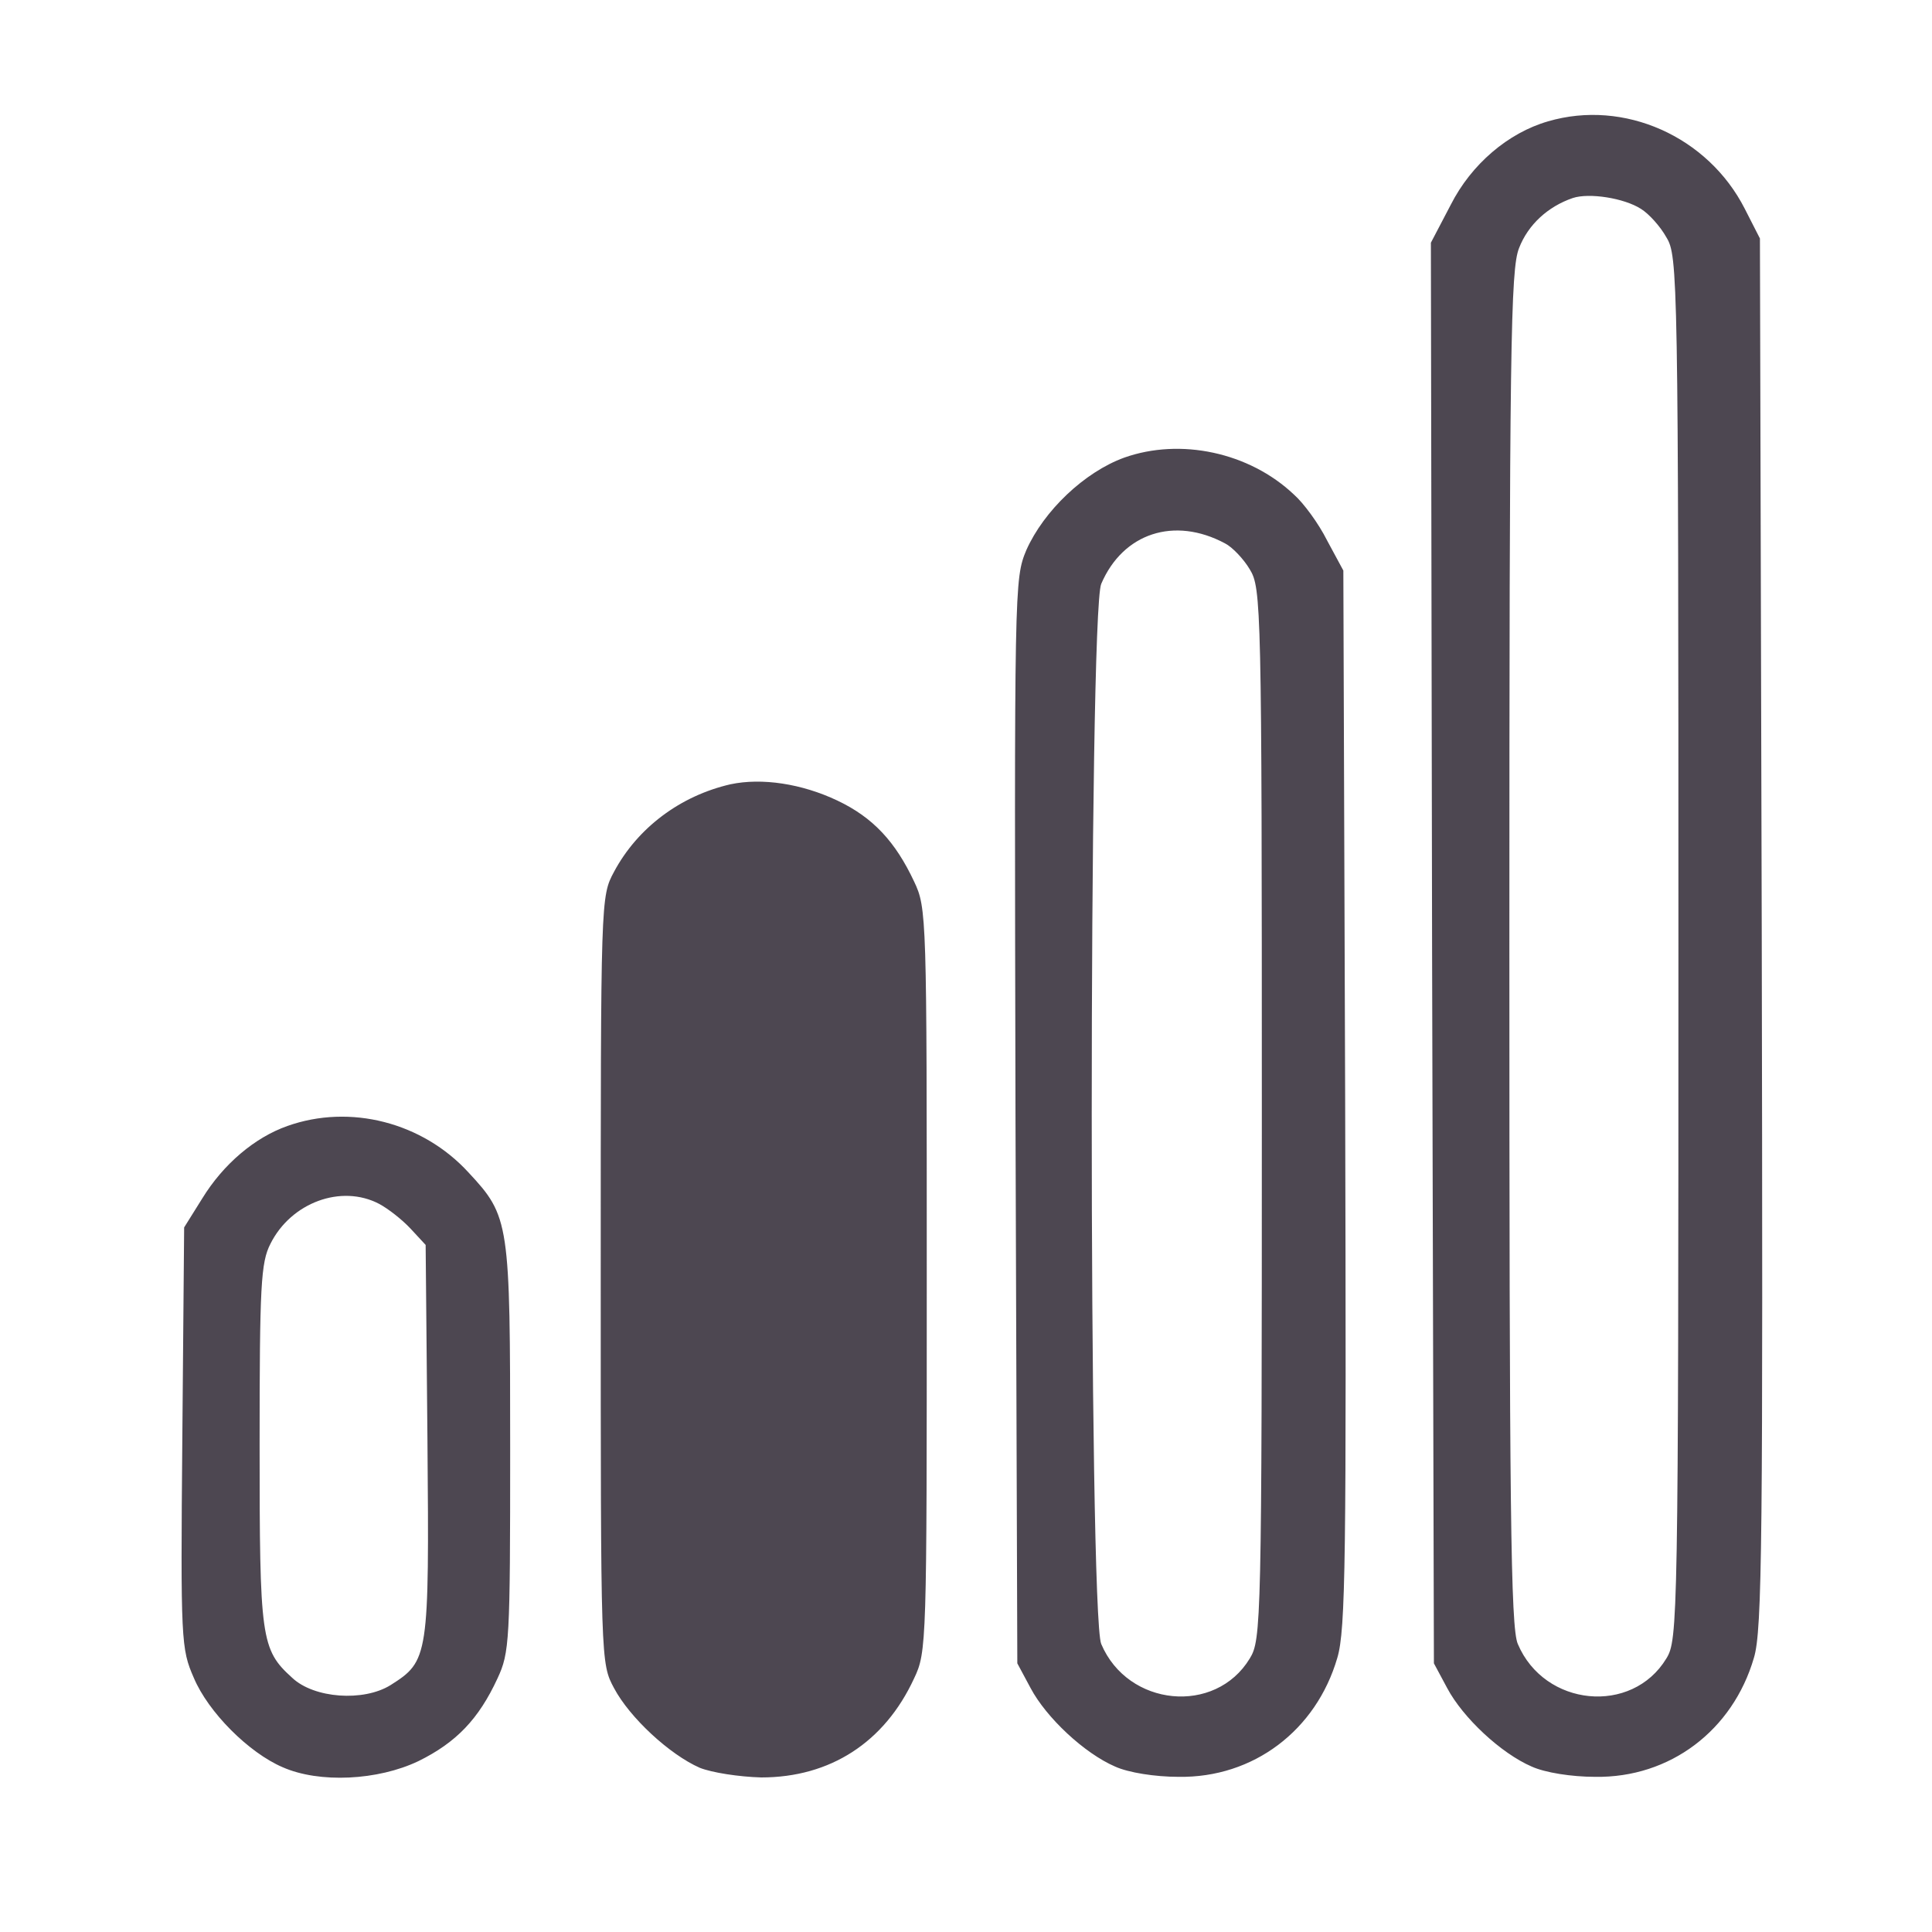 <svg xmlns="http://www.w3.org/2000/svg" viewBox="0 0 320 320">
    <g id="dog-type" fill="none">
        <path d="M256.4 20.1c-6.6 1.9-12.7 7.1-16.1 13.8l-3.3 6.3.2 117.7.3 117.6 2.2 4.1c2.6 4.9 8.9 10.8 14 13 2.2 1 6.6 1.7 10.5 1.7 12.4.2 22.8-7.7 26.3-19.7 1.4-4.6 1.5-19.5 1.3-120.2l-.3-114.9-2.5-4.9c-6.1-12-20-18.2-32.6-14.5zm15.4 14.5c1.3.8 3.2 2.9 4.2 4.7 1.9 3.1 2 6 2 117.7 0 111.8-.1 114.6-2 117.7-5.7 9.4-20.2 8-24.6-2.4-1.2-2.7-1.4-22.6-1.4-115.2 0-99.9.2-112.5 1.6-116 1.5-3.9 4.8-6.9 8.9-8.3 2.7-.9 8.5 0 11.3 1.8zm-85.6 41.2c-6.6 2.4-13.3 8.8-16.2 15.3-2 4.8-2 5.6-1.8 94.6l.3 89.8 2.2 4.1c2.6 4.9 8.9 10.8 14 13 2.2 1 6.6 1.7 10.5 1.7 12.4.2 22.8-7.7 26.3-19.7 1.4-4.7 1.5-16.4 1.3-92.7l-.3-87.4-2.7-5c-1.4-2.8-3.9-6.2-5.5-7.6-7.4-7-18.8-9.4-28.1-6.1zM202.9 90c1.2.6 3.1 2.6 4.1 4.3 1.9 3.1 2 5.8 2 90.2 0 84.5-.1 87.1-2 90.2-5.7 9.4-20.2 8-24.6-2.4-2.1-4.8-2.1-170.8 0-175.6 3.6-8.4 12.1-11.2 20.5-6.7zM121 129.9c-8.3 1.9-15.4 7.2-19.3 14.5-2.2 4.1-2.2 4.3-2.2 67.6s0 63.5 2.2 67.6c2.6 4.9 9.2 11 14.2 13.2 2 .8 6.5 1.5 10.2 1.6 11.4 0 20.4-5.8 25.3-16.4 2.1-4.4 2.1-5.7 2.1-66s0-61.6-2.1-66c-3.1-6.6-6.8-10.6-12.7-13.4s-12.5-3.8-17.7-2.7zm-73.4 56.6c-5.4 1.9-10.6 6.3-14.1 12l-3 4.8-.3 34.8c-.3 33.8-.2 35 1.9 39.8 2.4 5.7 9.1 12.4 14.7 14.8 6.1 2.7 15.8 2.2 22.5-1 6.3-3.1 10-7 13.1-13.7 2-4.3 2.1-6.1 2.1-38 0-37.6-.1-38.5-6.9-45.8-7.6-8.3-19.6-11.4-30-7.7zm15.2 12.9c1.5.8 3.8 2.6 5.2 4.1l2.5 2.7.3 32.4c.3 35.9.2 36.5-6.1 40.5-4.5 2.8-12.7 2.2-16.3-1.2-5.2-4.7-5.4-6.5-5.4-38.6 0-26.4.2-30.2 1.8-33.3 3.4-6.8 11.7-9.9 18-6.6z" fill="#4d4751"/>
    </g>
</svg>